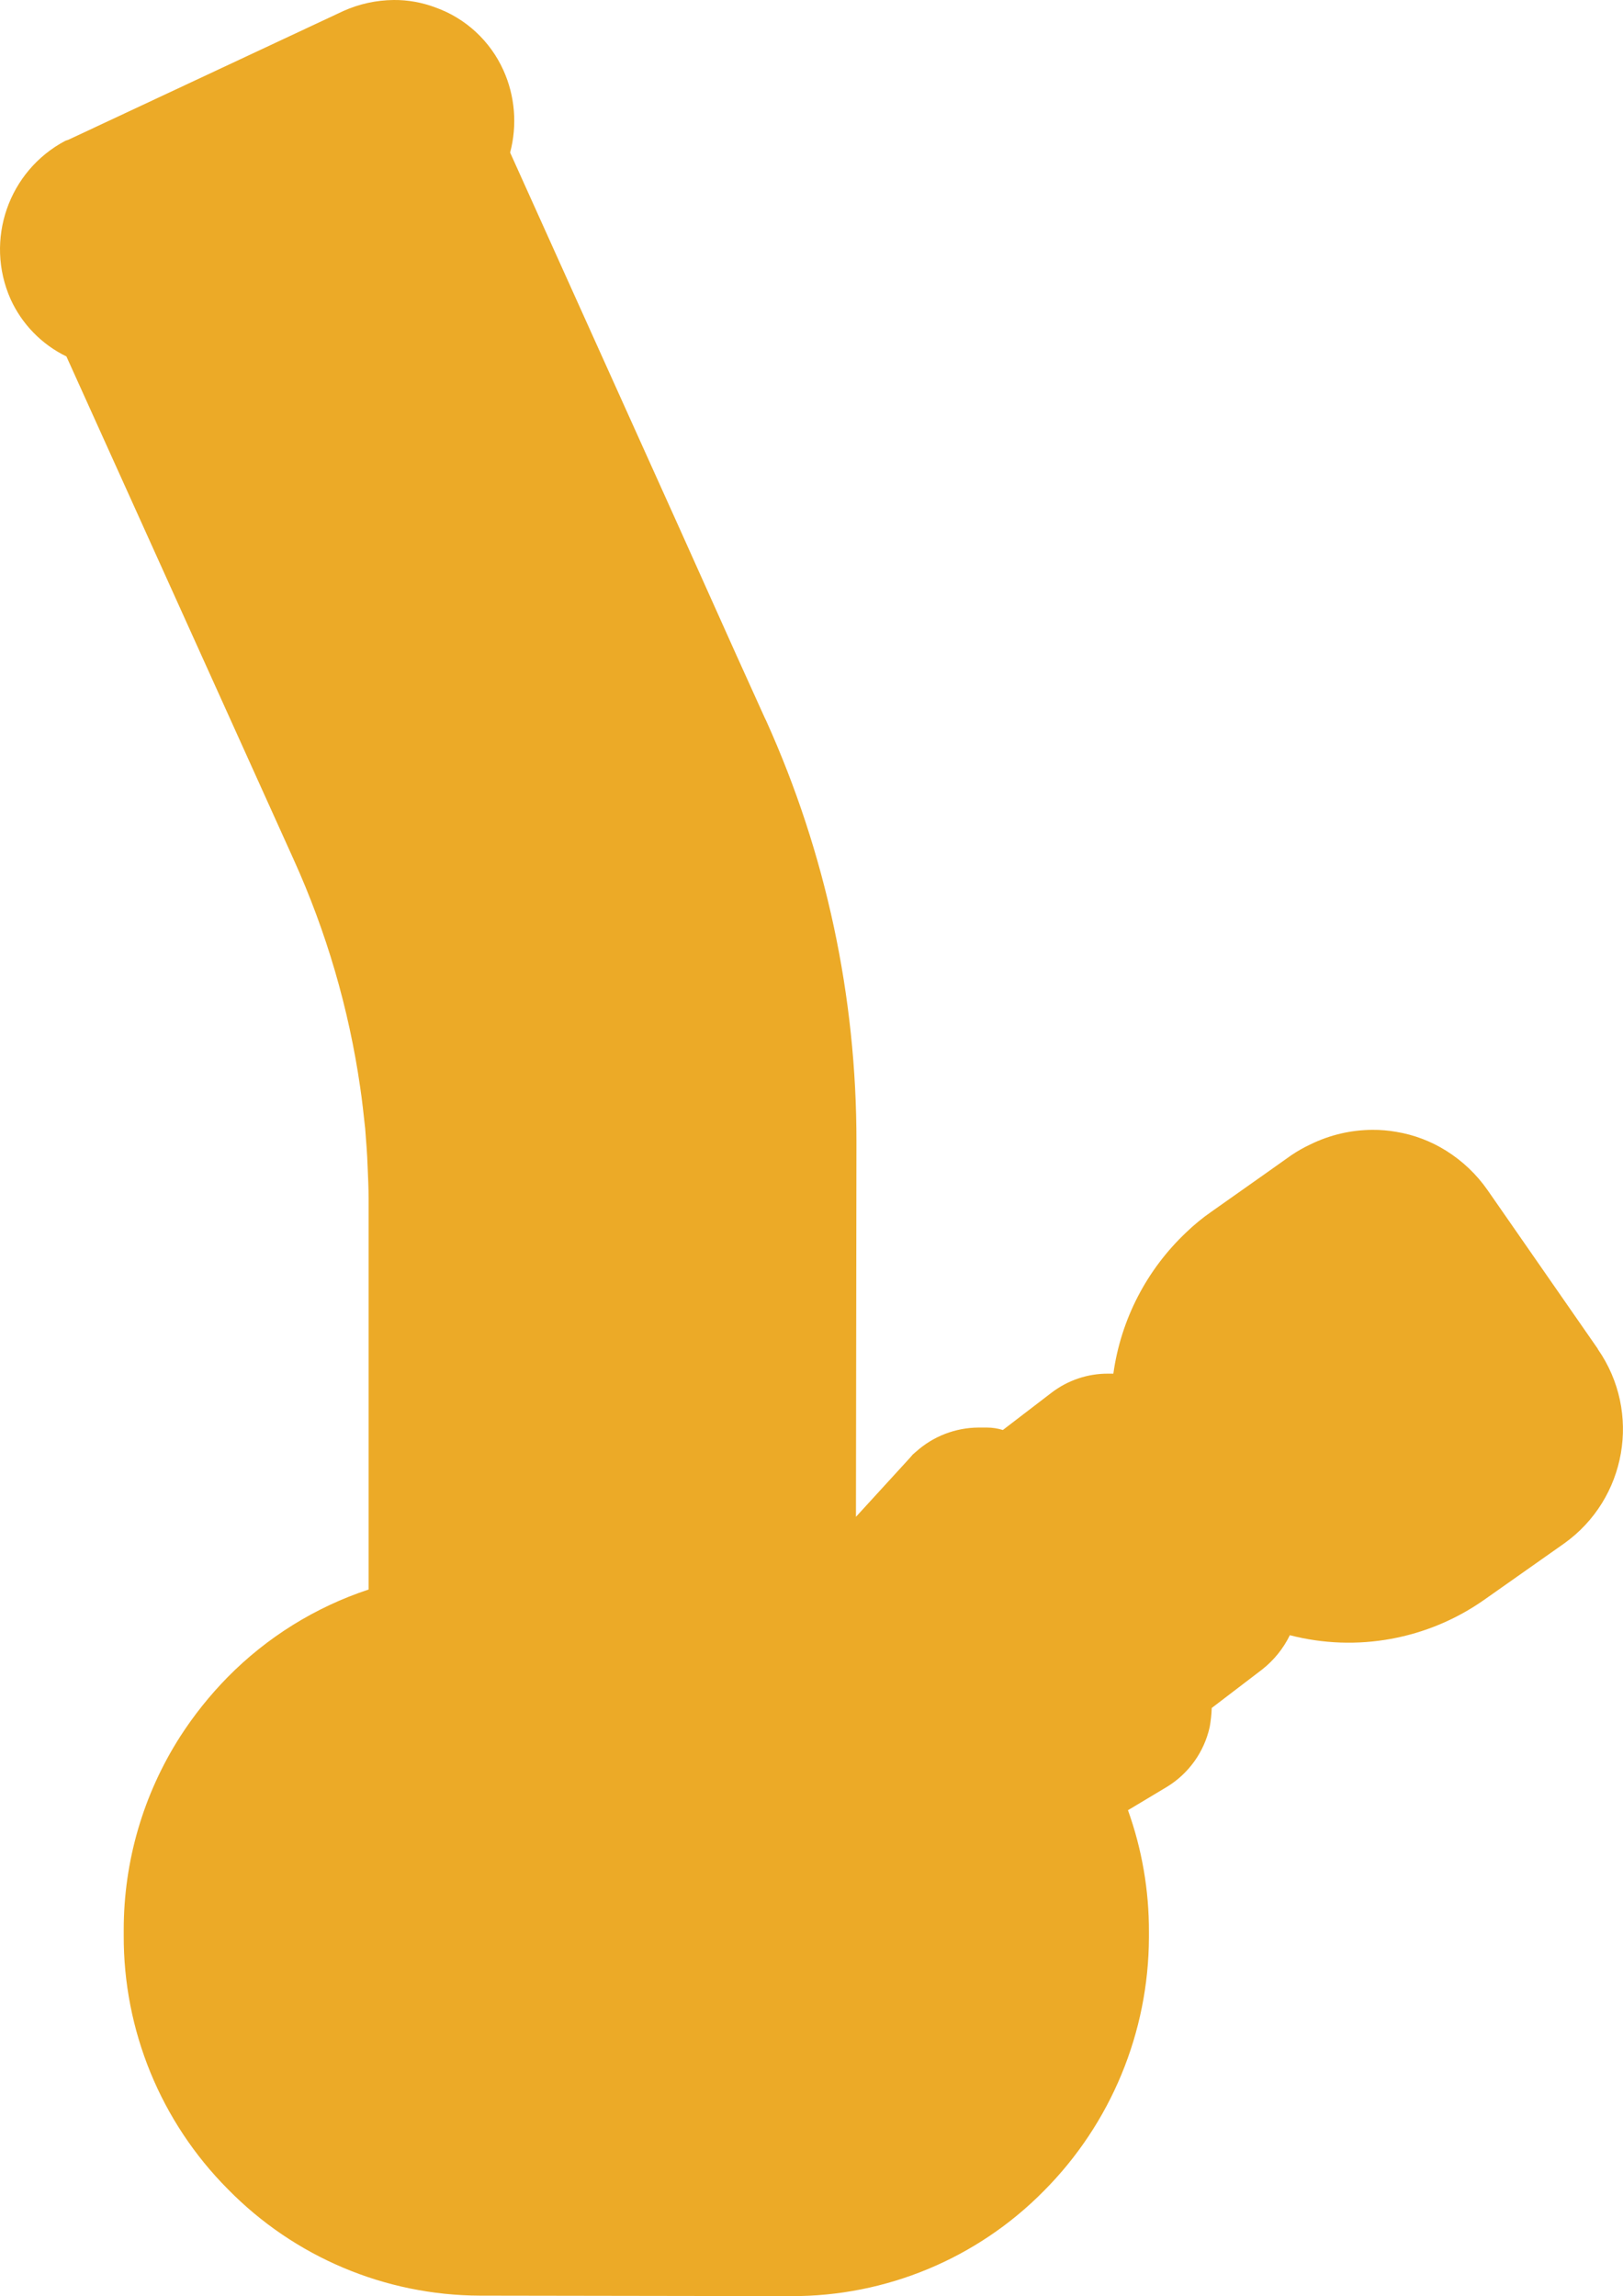 <?xml version="1.0" encoding="UTF-8"?>
<svg id="Layer_2" data-name="Layer 2" xmlns="http://www.w3.org/2000/svg" version="1.1" viewBox="0 0 23.311 32.975">
  <g id="Headshop">
    <path id="Headshop_icon" data-name="Headshop icon" d="M22.948,19.368l-1.581-2.276c-.158-.227-.36-.419-.594-.566-.218-.137-.462-.23-.716-.272-.114-.02-.229-.03-.344-.029-.308.001-.611.072-.888.207-.097.045-.19.098-.279.158l-.344.244-.802.566c-.127.088-.247.186-.358.293-.572.538-.943,1.255-1.051,2.033h-.078c-.292-.001-.576.095-.808.272l-.701.537c-.074-.023-.152-.035-.229-.035h-.121c-.33.002-.648.124-.894.344l-.05.043-.043.05-.773.845.007-5.383c.003-2.085-.438-4.147-1.296-6.048l-.021-.043-.408-.902-.382-.851-.429-.956-2.438-5.408c.104-.393.071-.81-.096-1.181-.189-.42-.54-.746-.974-.902C6.063.035,5.86-.002,5.655,0c-.249.002-.496.056-.723.158L.982,2.007l-.021.007-.021.007C.12,2.454-.224,3.449.152,4.296c.163.359.447.65.802.823l3.263,7.222c.471,1.04.793,2.141.956,3.271.029.191.05.394.072.594.014.179.029.365.035.544.007.158.014.315.014.465v5.611c-.765.253-1.46.685-2.026,1.26-.255.26-.483.545-.68.851-.53.828-.811,1.791-.811,2.774v.078c-.006,1.367.532,2.68,1.496,3.648.954.974,2.258,1.525,3.622,1.529l4.466.007c1.364.005,2.673-.539,3.631-1.51.964-.968,1.506-2.277,1.51-3.643v-.078c.002-.595-.1-1.187-.301-1.747l.551-.33c.318-.191.543-.504.623-.866.016-.09.026-.181.029-.272l.722-.551c.169-.132.306-.301.4-.494.96.248,1.98.062,2.791-.508l1.147-.808c.899-.64,1.116-1.885.486-2.791" fill="#ecaa27" stroke-width="0"/>
  </g>
</svg>